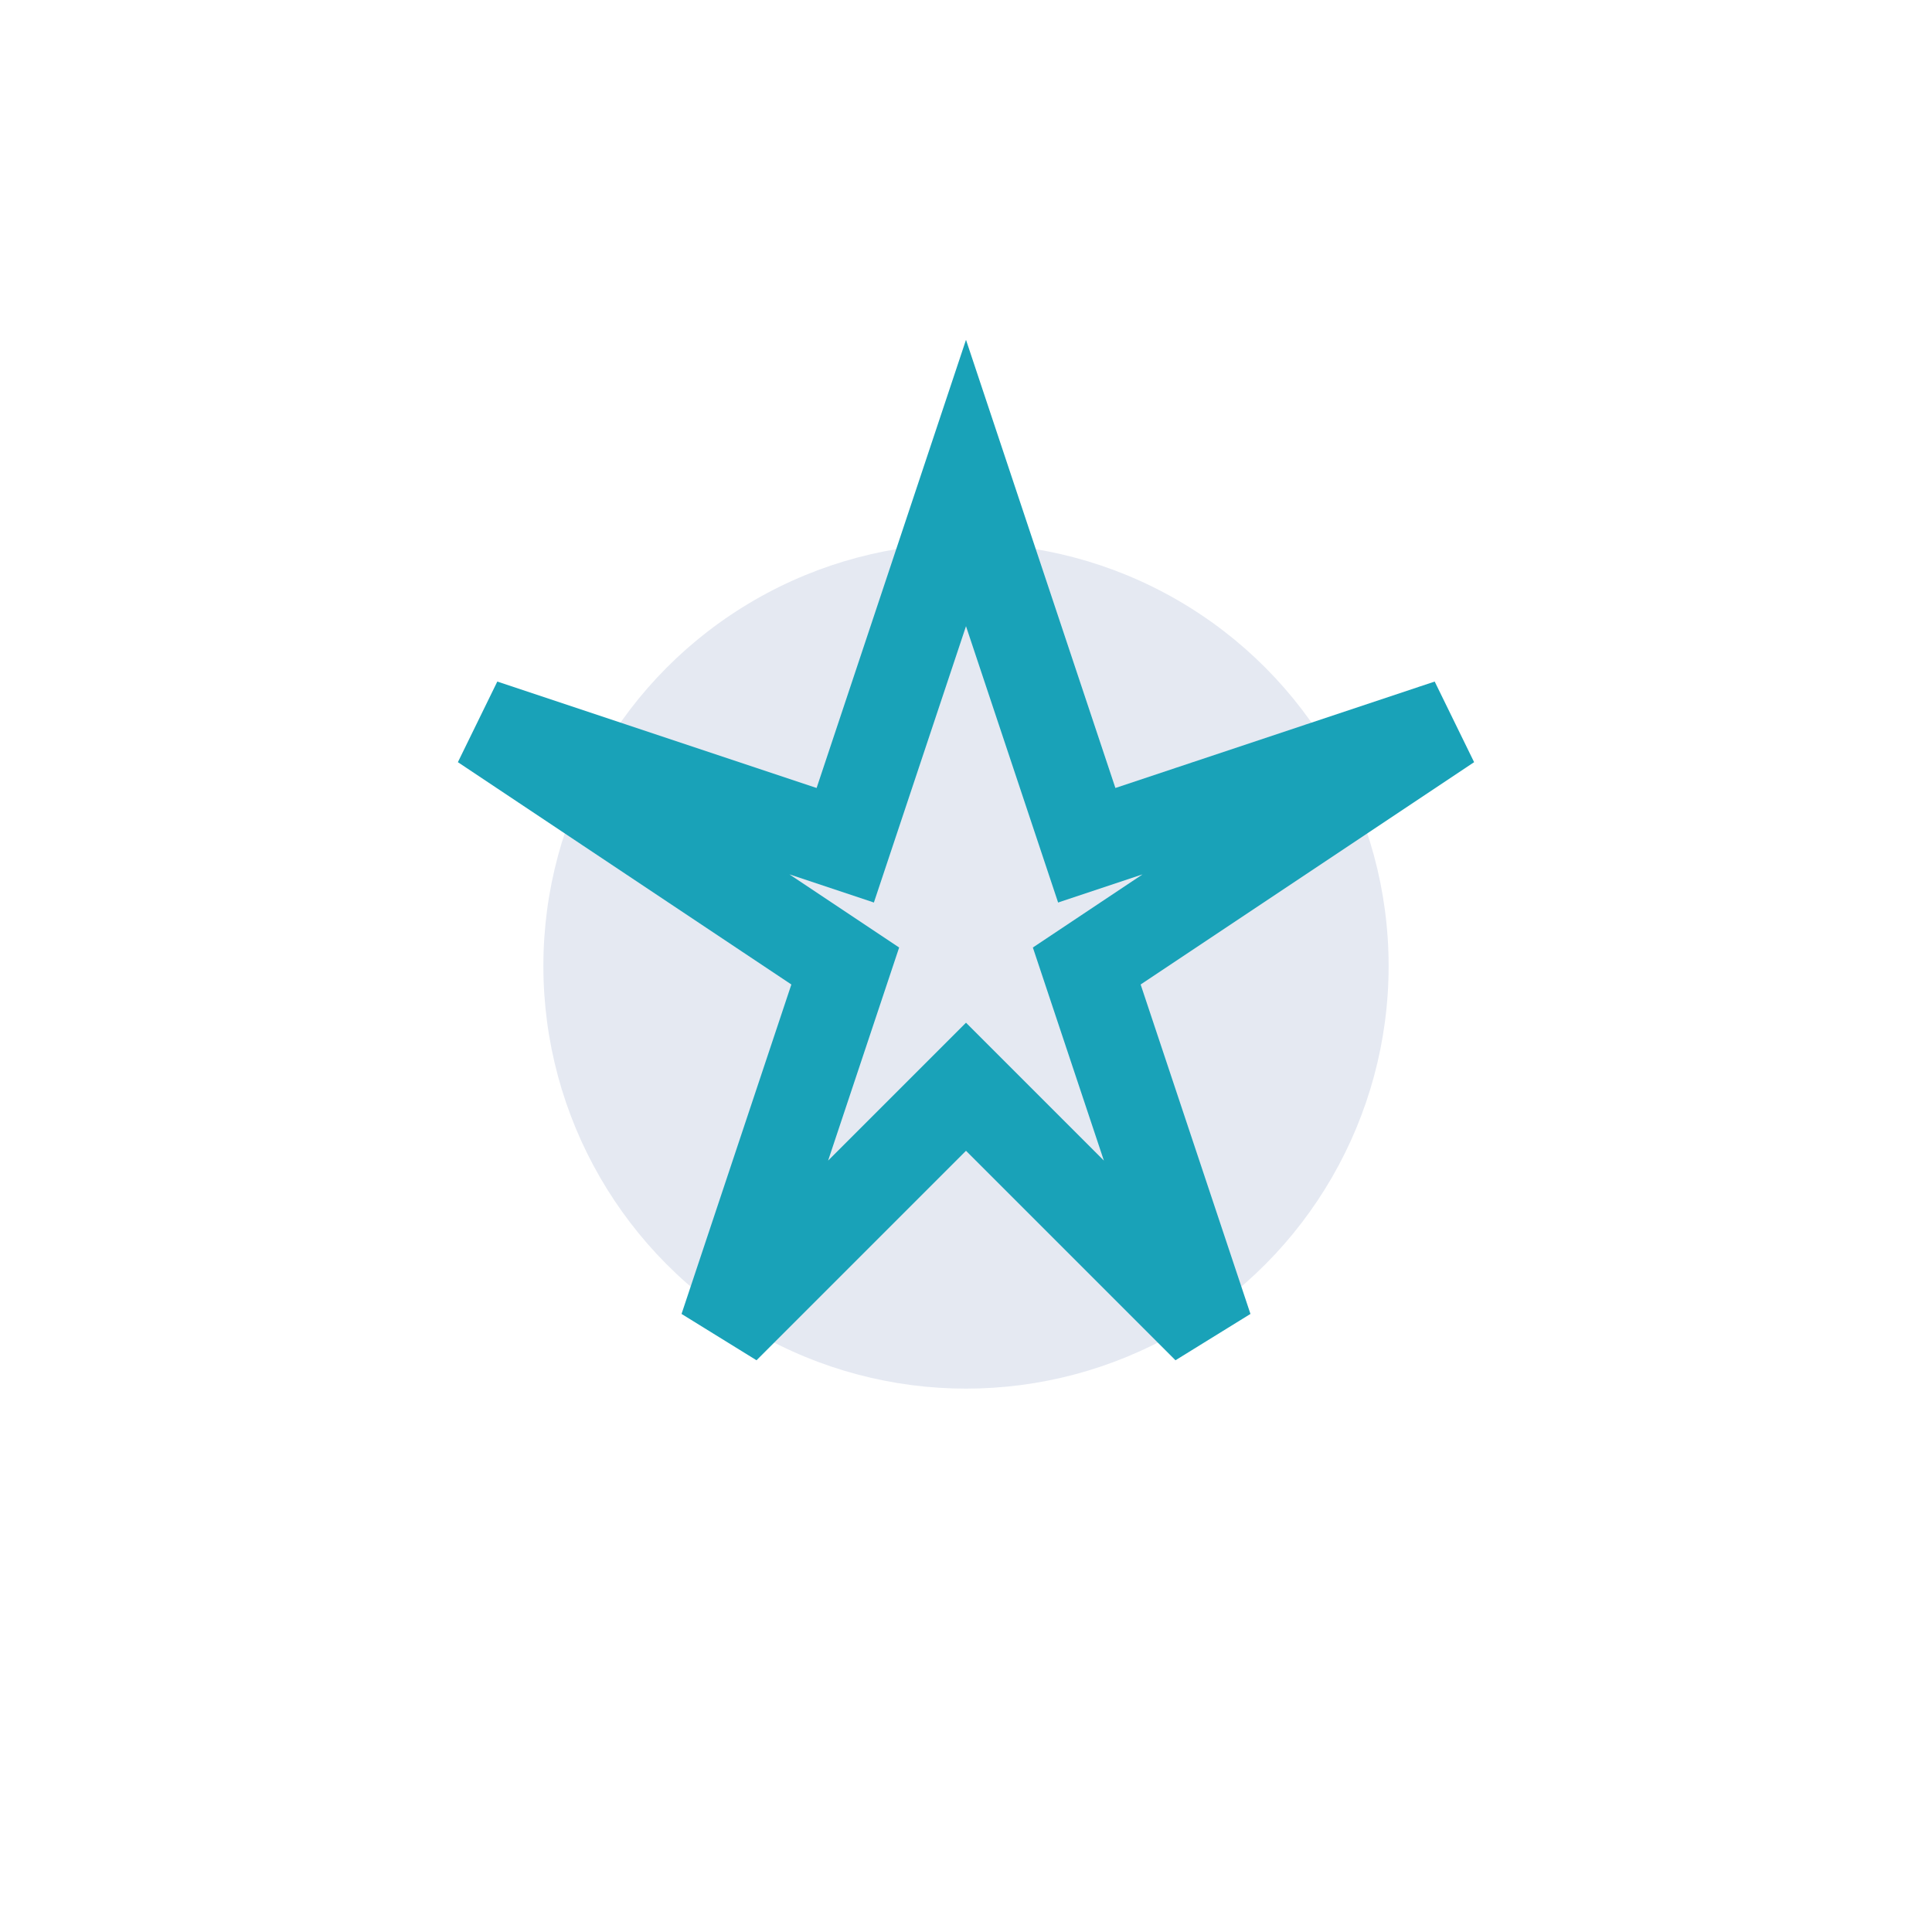 <?xml version="1.0" encoding="UTF-8"?>
<svg xmlns="http://www.w3.org/2000/svg" width="32" height="32" viewBox="0 0 32 32"><circle cx="16" cy="16" r="7" fill="#E5E9F2"/><polygon points="16,8 18,14 24,12 18,16 20,22 16,18 12,22 14,16 8,12 14,14" fill="none" stroke="#19A2B8" stroke-width="1.5"/></svg>